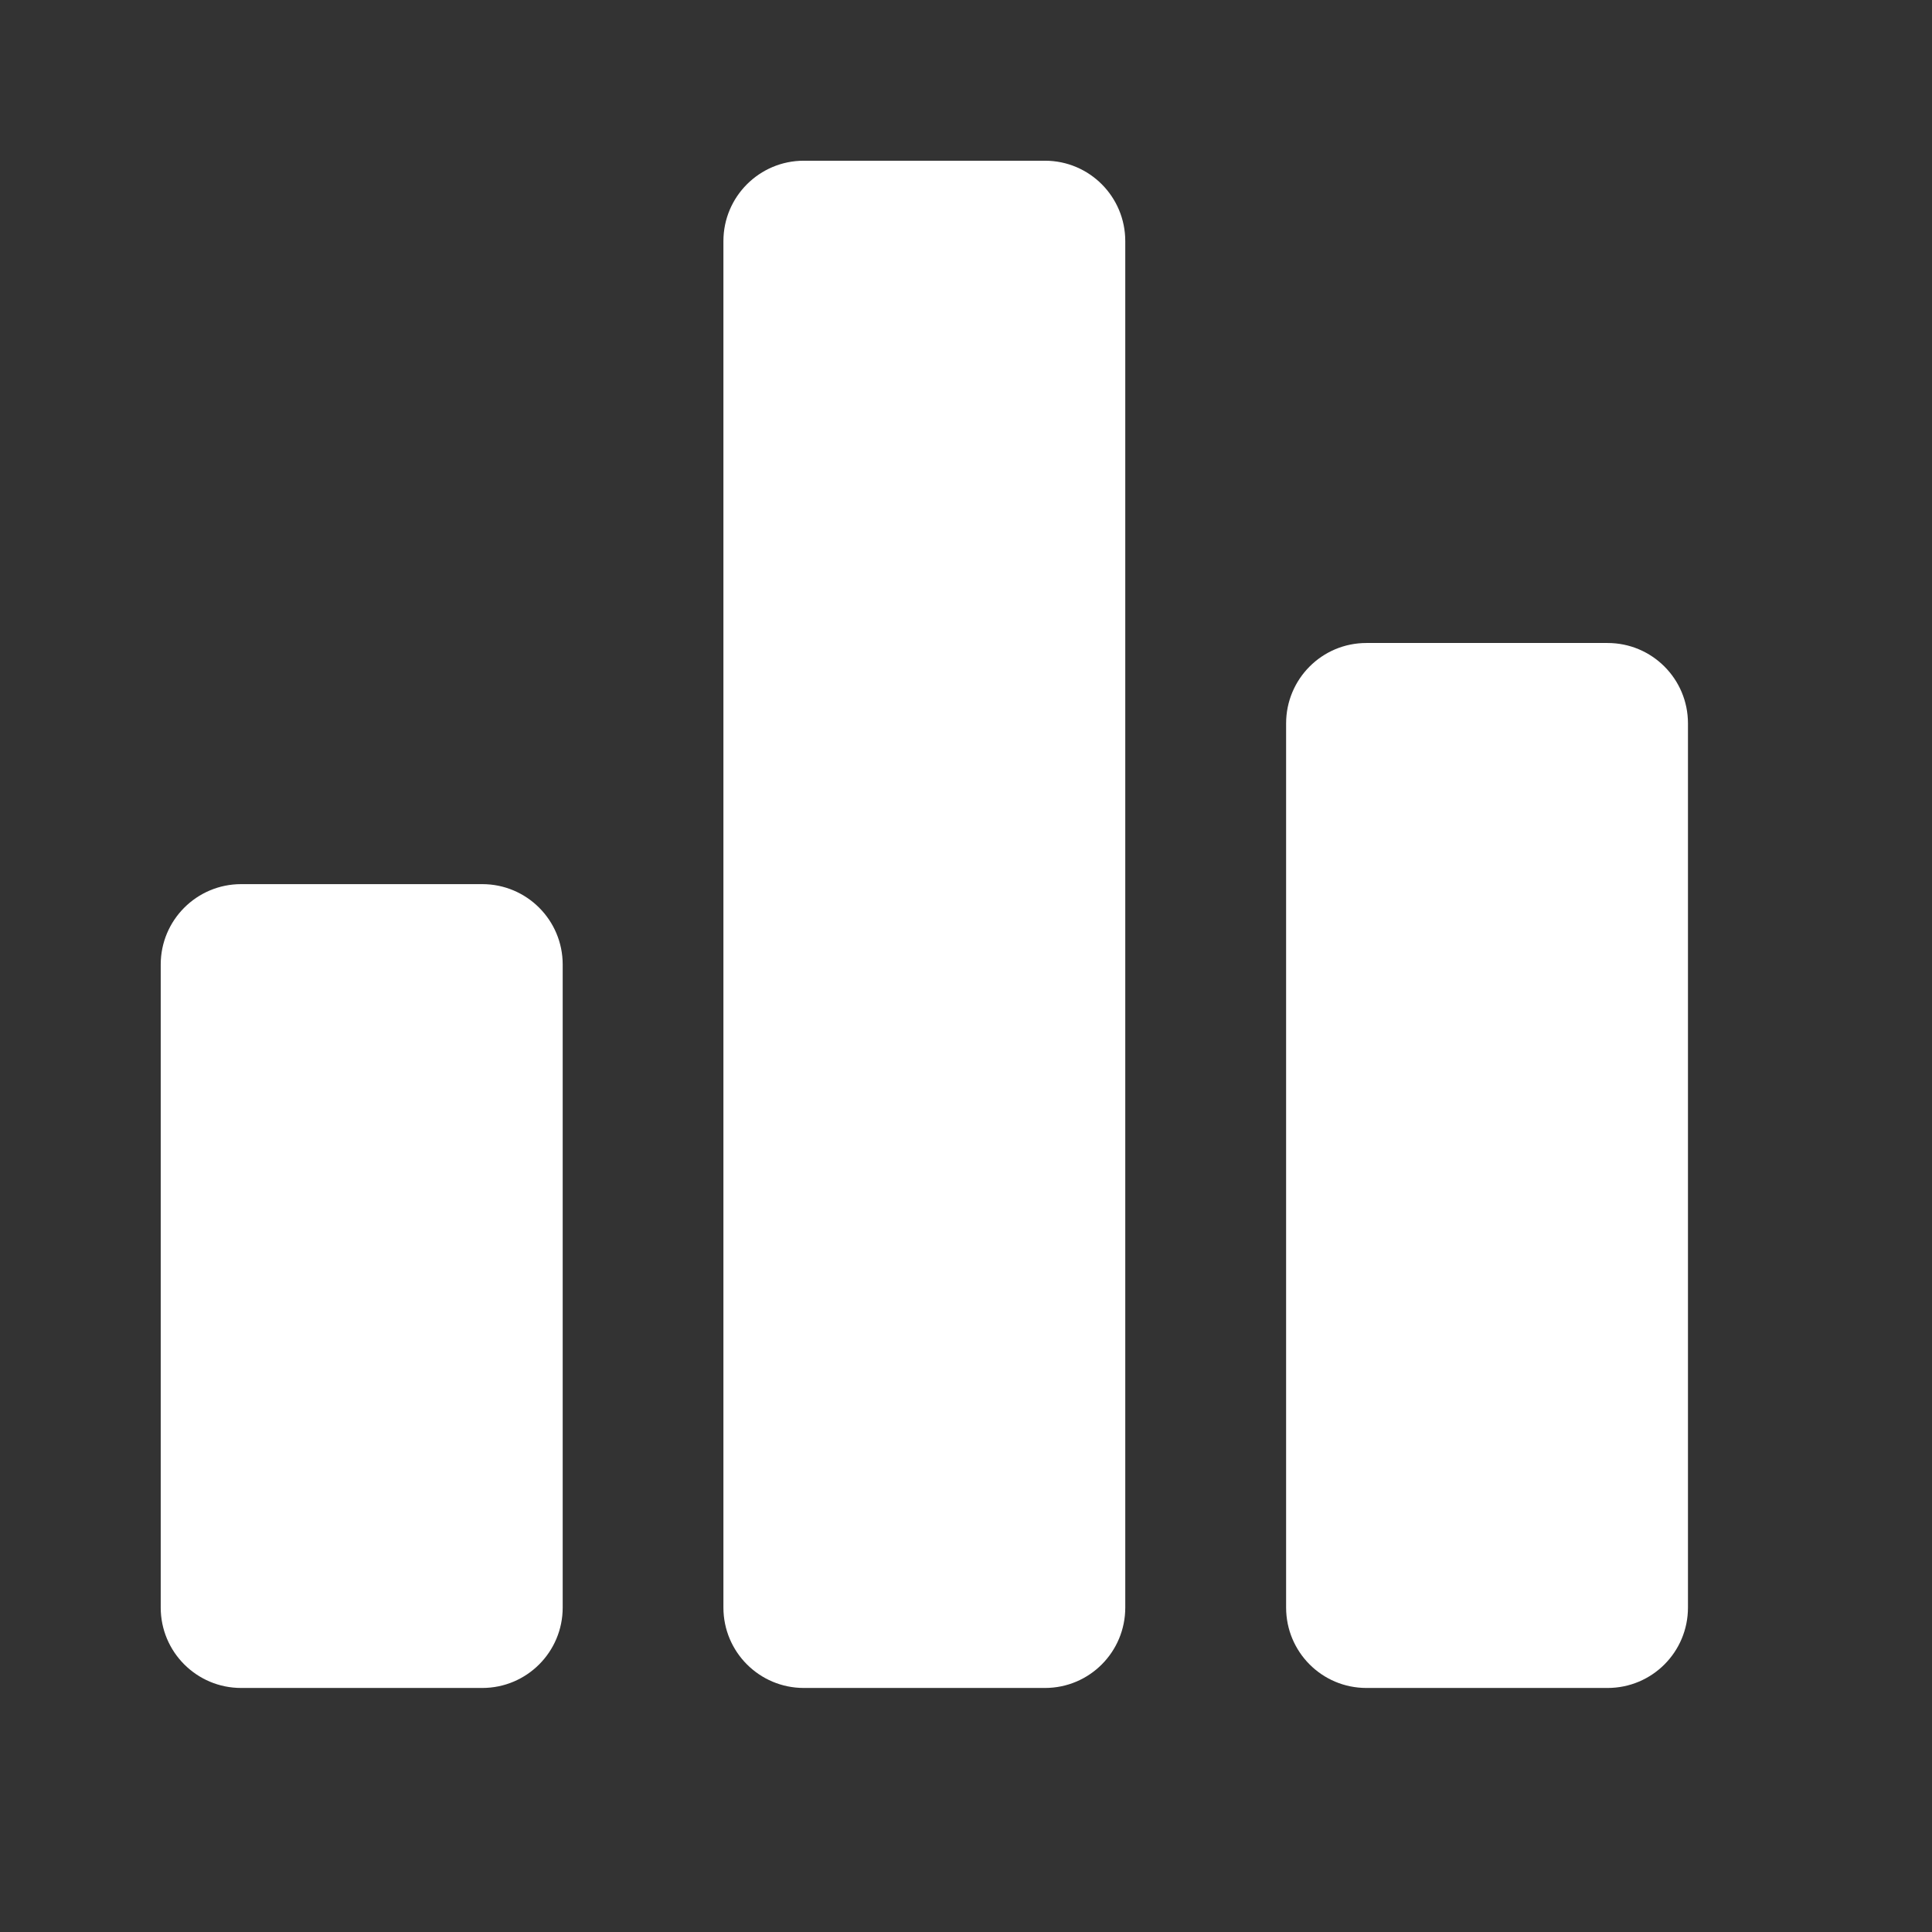 <?xml version="1.0" encoding="UTF-8"?> <svg xmlns="http://www.w3.org/2000/svg" width="16" height="16" viewBox="0 0 16 16" fill="none"><rect x="0" y="0" width="16" height="16" fill="#333333" stroke="none"/><path d="M3.994 13.979H1.997C1.629 13.979 1.331 13.681 1.331 13.313V7.988C1.331 7.62 1.629 7.322 1.997 7.322H3.994C4.362 7.322 4.66 7.62 4.66 7.988V13.313C4.66 13.681 4.362 13.979 3.994 13.979ZM8.654 13.979H6.657C6.289 13.979 5.991 13.681 5.991 13.313V1.997C5.991 1.629 6.289 1.331 6.657 1.331H8.654C9.022 1.331 9.319 1.629 9.319 1.997V13.313C9.319 13.681 9.022 13.979 8.654 13.979ZM13.313 13.979H11.316C10.948 13.979 10.651 13.681 10.651 13.313V5.991C10.651 5.623 10.948 5.325 11.316 5.325H13.313C13.682 5.325 13.979 5.623 13.979 5.991V13.313C13.979 13.681 13.682 13.979 13.313 13.979Z" fill="white"></path></svg> 